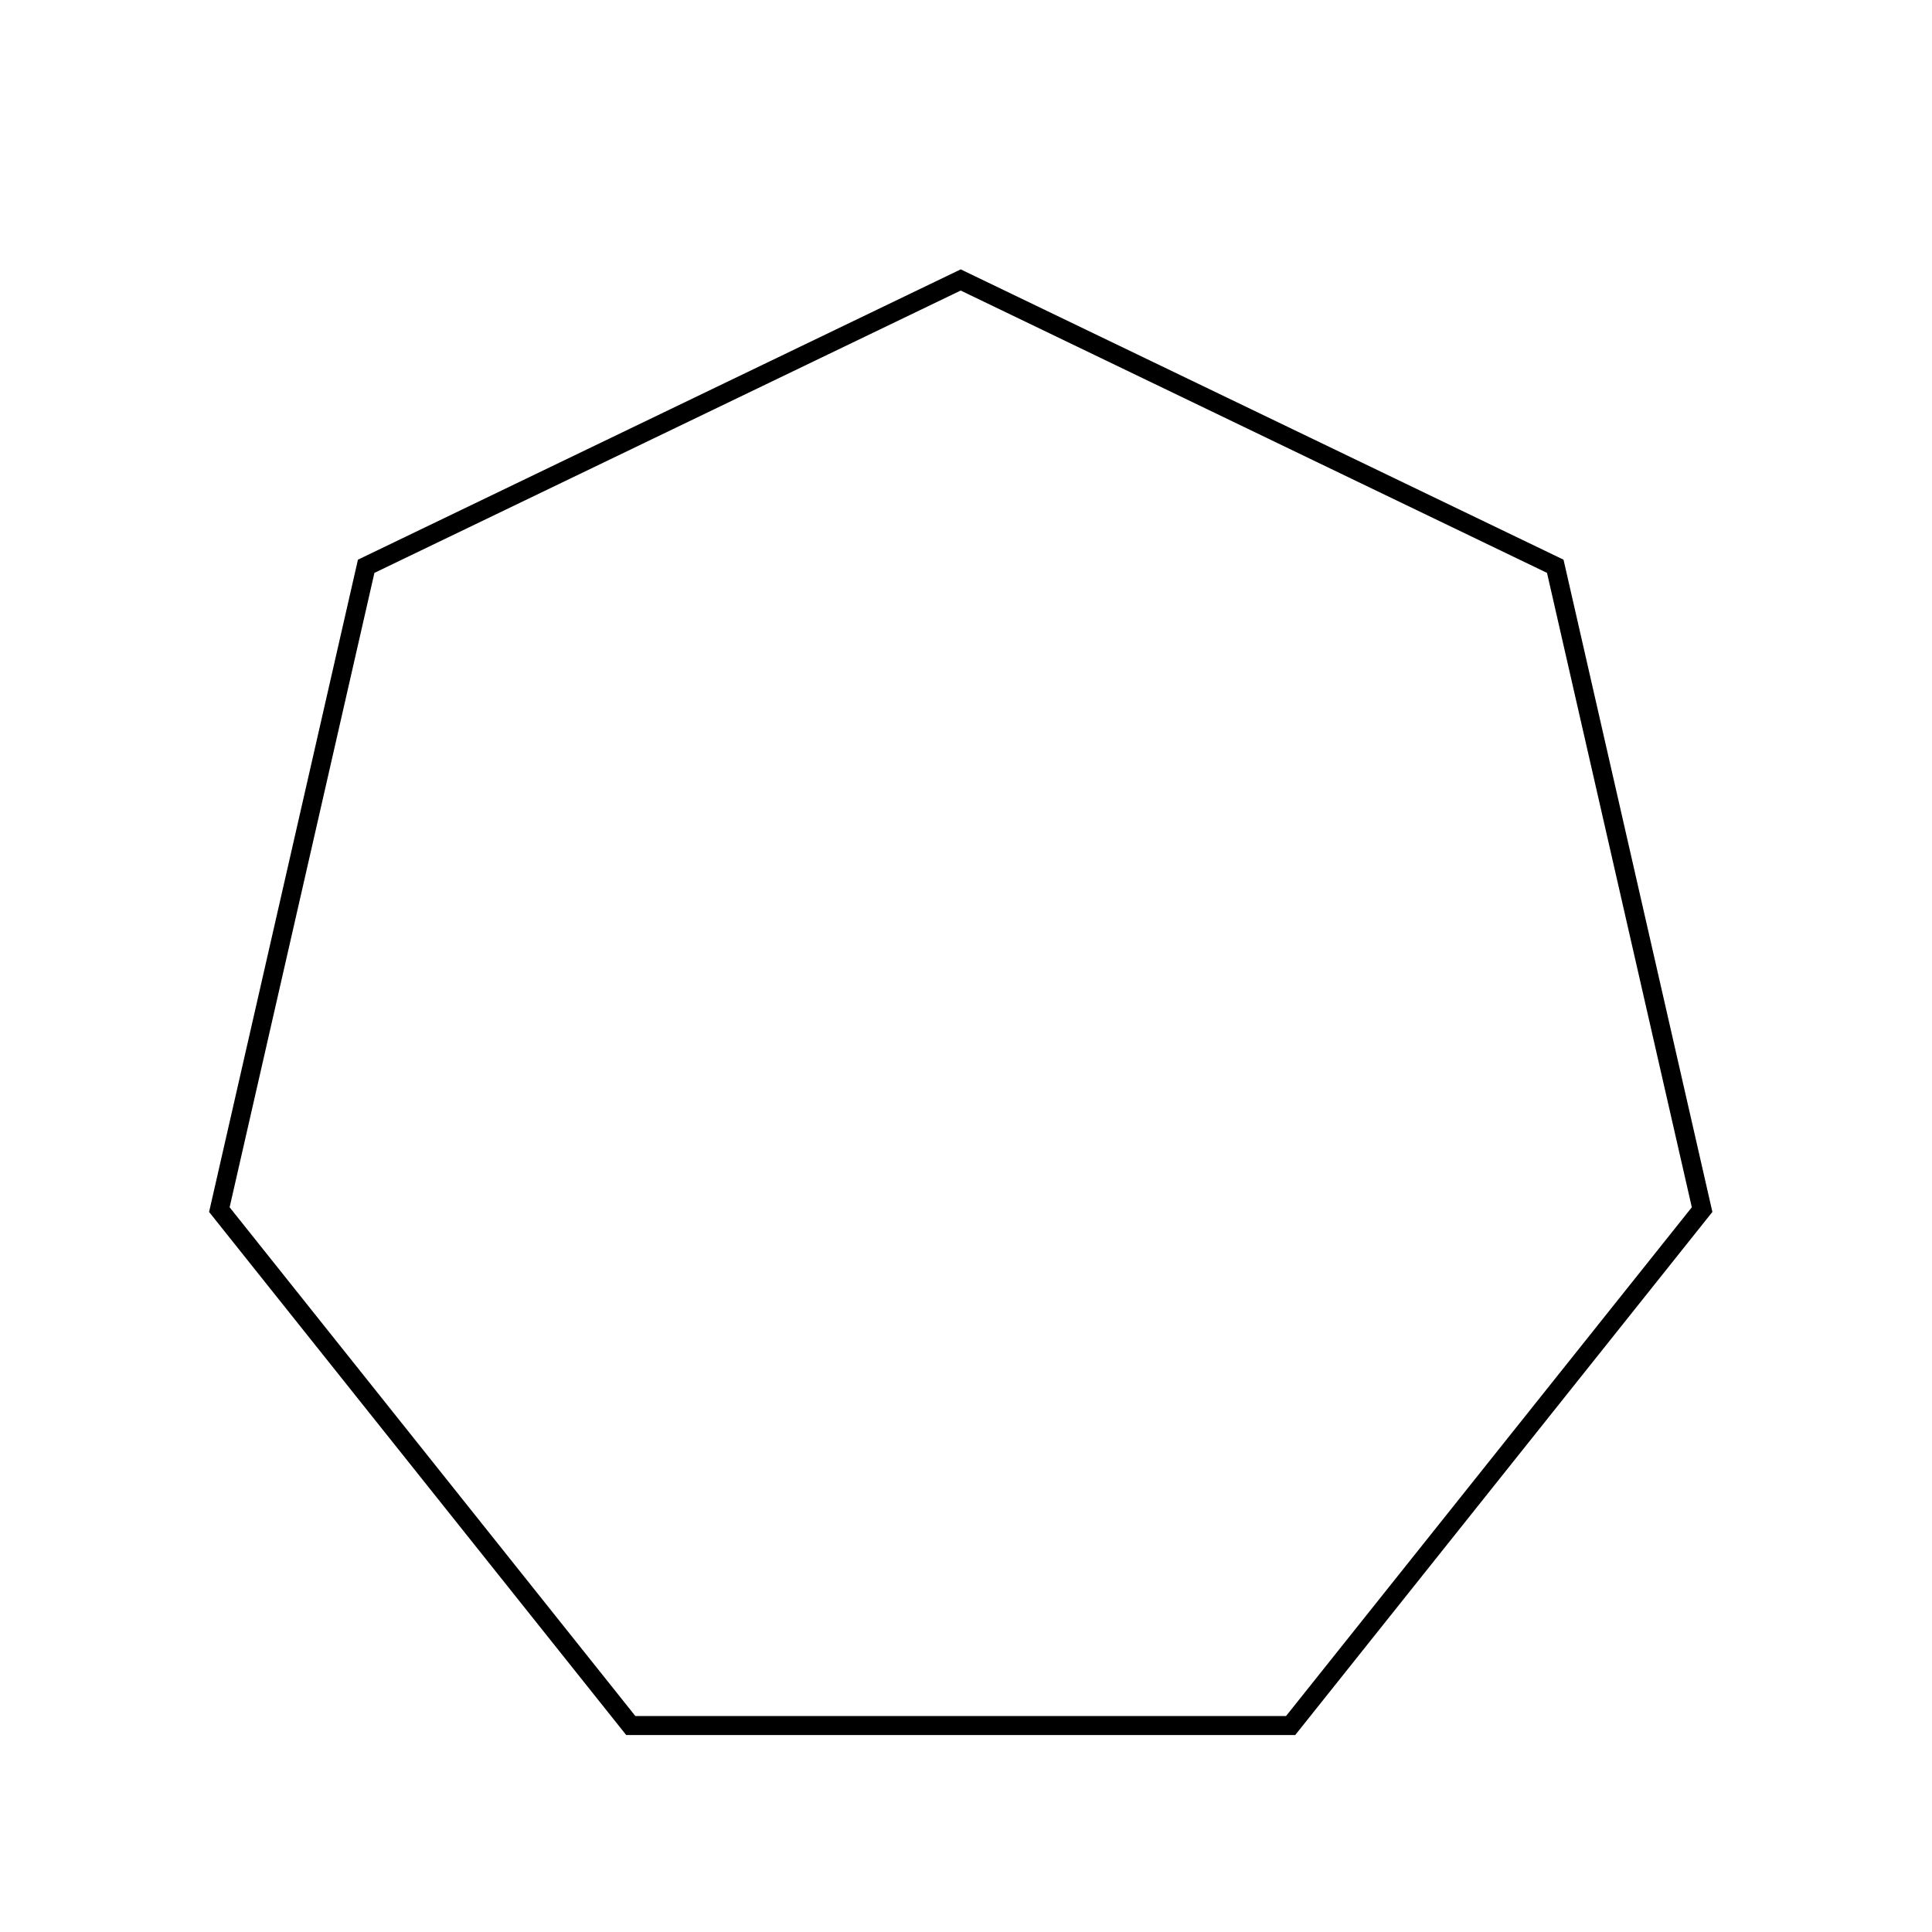 <?xml version="1.0" encoding="UTF-8"?>
<!-- Uploaded to: SVG Repo, www.svgrepo.com, Generator: SVG Repo Mixer Tools -->
<svg fill="#000000" width="800px" height="800px" version="1.1" viewBox="144 144 512 512" xmlns="http://www.w3.org/2000/svg">
 <path d="m487.25 603.8h-177.3l-110.54-138.62 39.449-172.86 159.74-76.934 159.75 76.934 0.273 1.184 39.18 171.67zm-174.88-5.039h172.45l107.53-134.82-38.375-168.12-155.38-74.824-155.37 74.824-38.371 168.12z"/>
</svg>